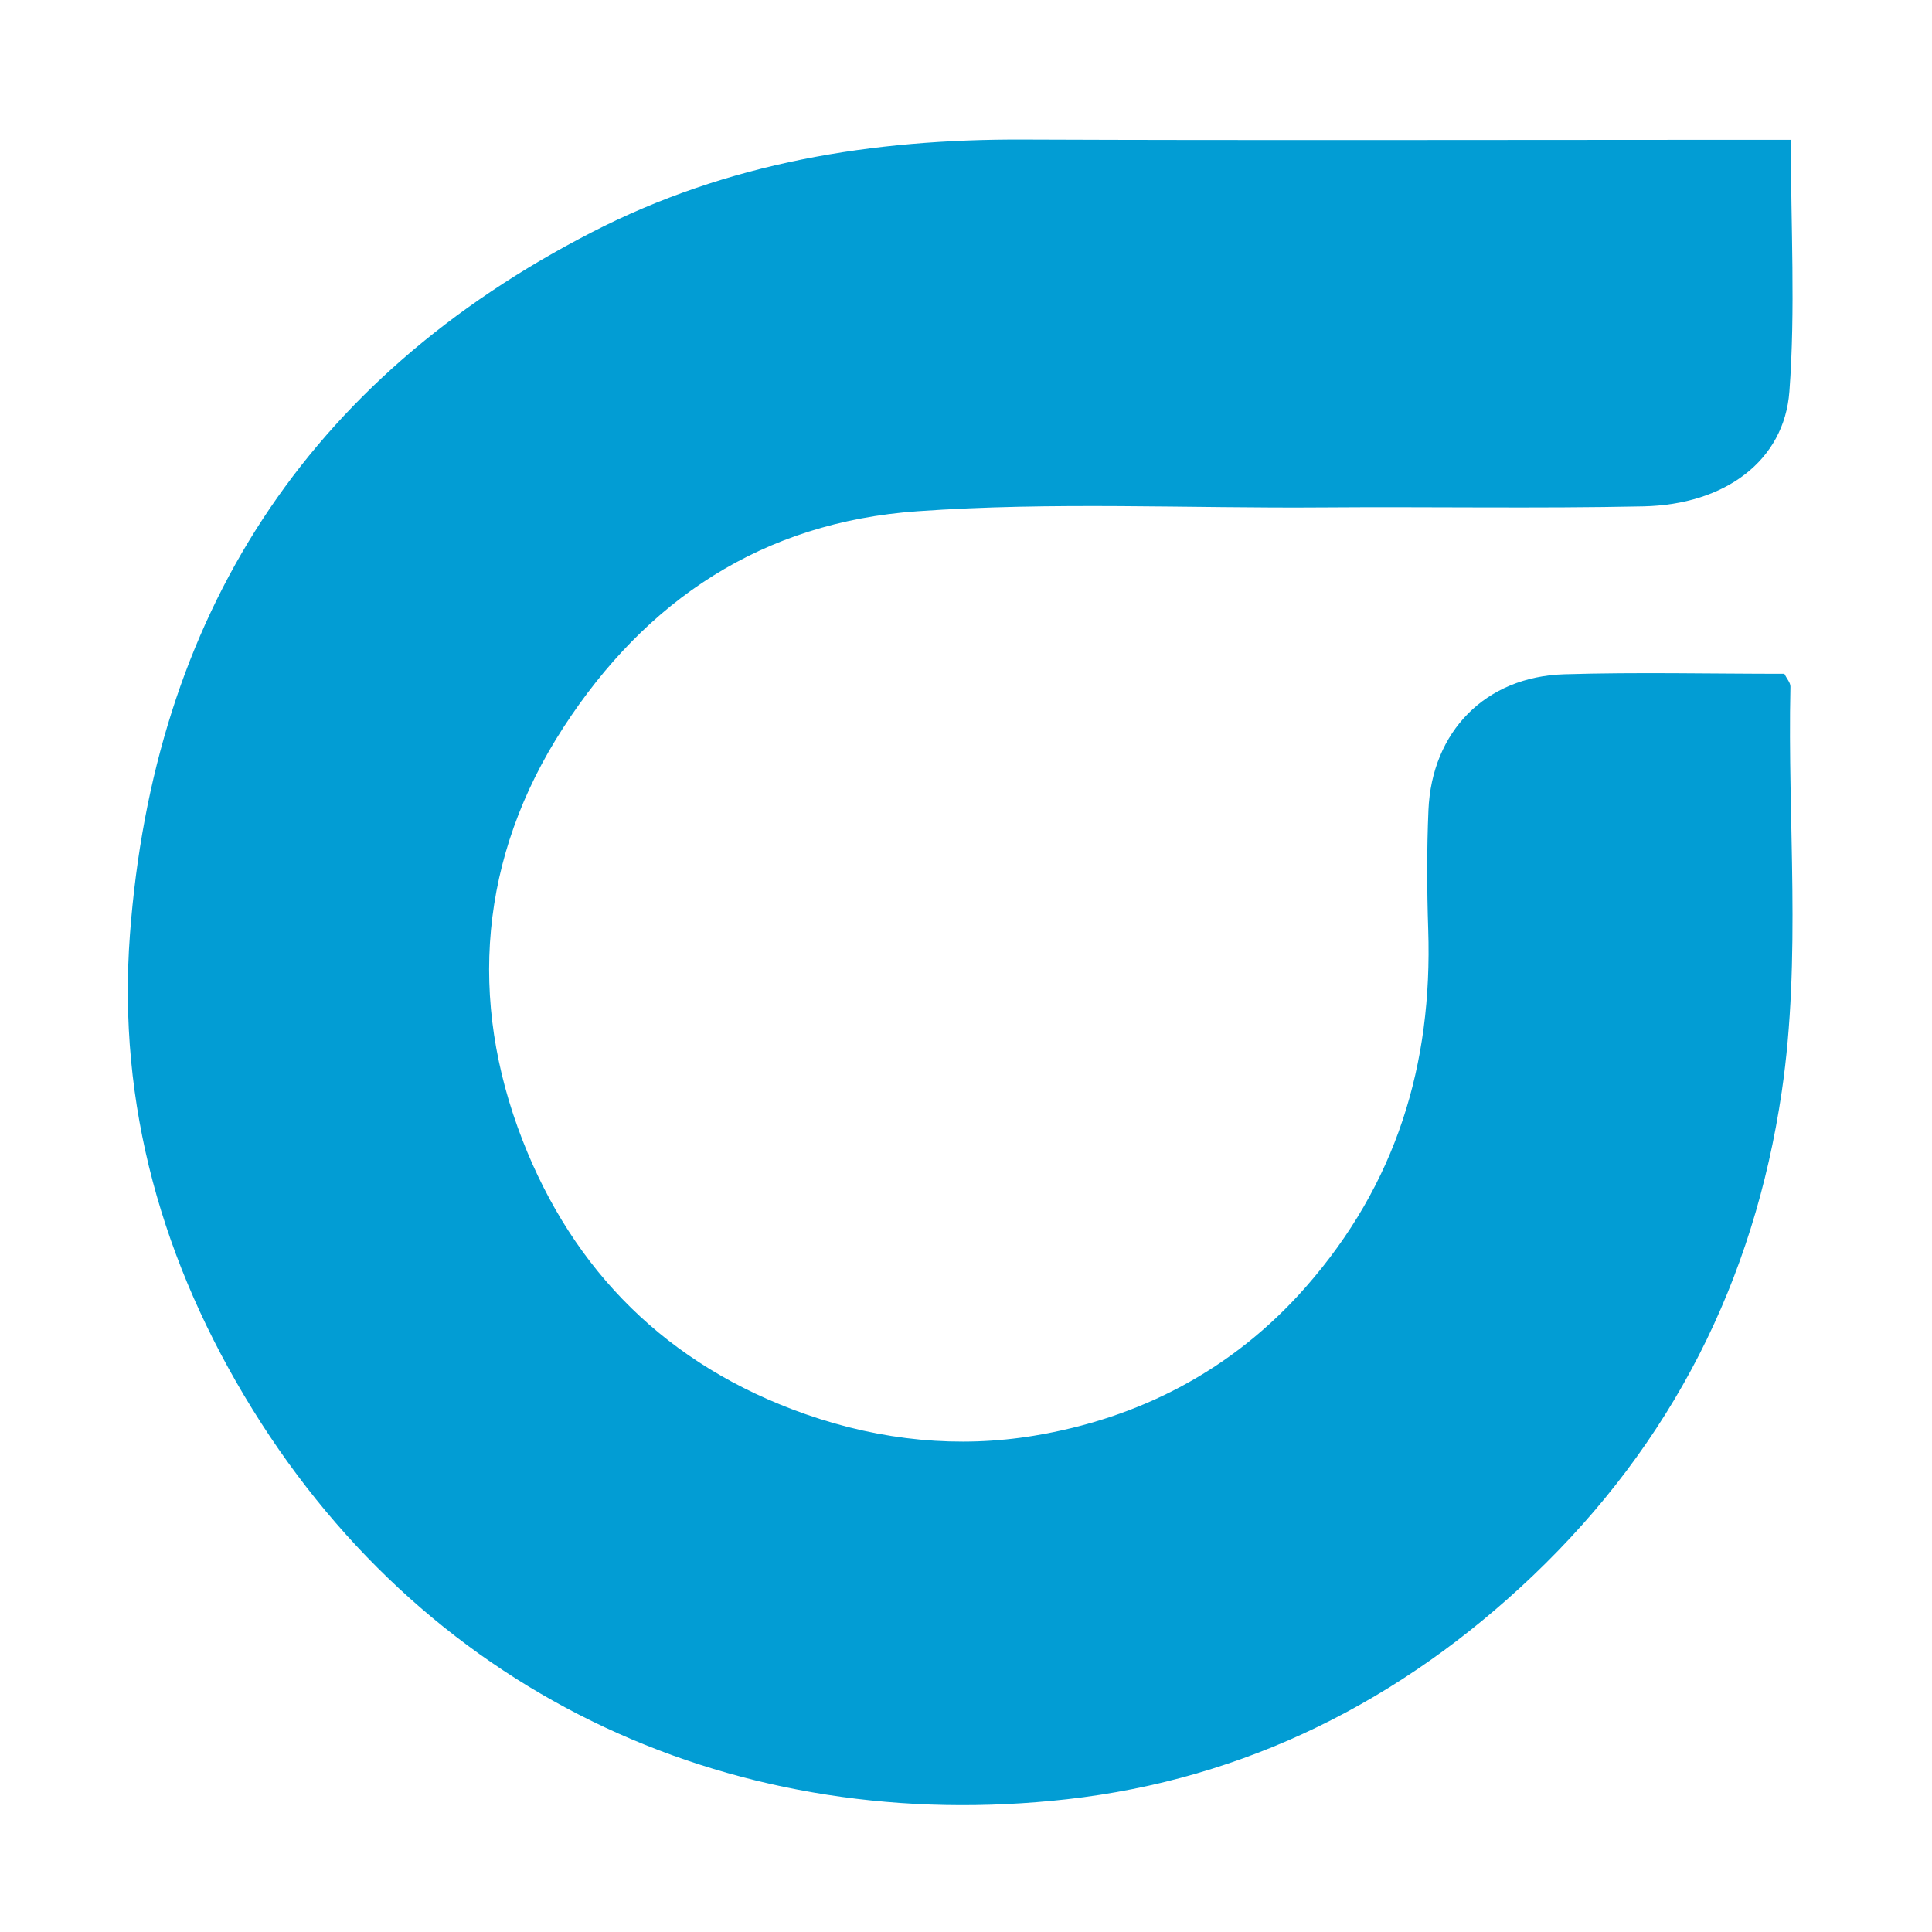 <?xml version="1.0" standalone="no"?><!DOCTYPE svg PUBLIC "-//W3C//DTD SVG 1.1//EN" "http://www.w3.org/Graphics/SVG/1.1/DTD/svg11.dtd"><svg t="1728303600359" class="icon" viewBox="0 0 1024 1024" version="1.1" xmlns="http://www.w3.org/2000/svg" p-id="1086" width="128" height="128" xmlns:xlink="http://www.w3.org/1999/xlink"><path d="M949.18 74.11c0 46.11 2.48 89.94-0.76 133.36-2.75 36.82-34.16 60.01-77.43 60.91-56.53 1.19-113.1 0.13-169.65 0.56-71.72 0.55-143.51-3.06-215.15 2.03-82.07 5.84-143.7 46.92-187.62 114.67-44.55 68.7-50.52 144.52-21.62 218.71 26.88 68.97 76.4 119.36 149.93 145.17 40.54 14.23 81.51 18.01 121.11 11.45 55.5-9.19 105.13-34.49 143.99-78.7 48.11-54.73 67.34-118.06 65-189.55-0.69-21.08-0.78-42.24 0.12-63.3 1.77-41.71 30.24-70.77 71.91-72.04 38.77-1.18 77.62-0.25 116.73-0.25 1.25 2.53 3.27 4.7 3.22 6.82-1.61 71.55 5.89 143.29-4.59 214.63-14.77 100.54-58.32 186.44-131.96 256.62-69.44 66.16-152.17 107.83-247 118.45-173.11 19.39-336-52.2-431.57-206.66-47.78-77.23-71.71-161.53-64.98-251.62 12.6-168.47 93.13-294.3 245.02-372.38 71.89-36.95 148.62-49.35 228.49-49.02 125.77 0.5 251.55 0.13 377.32 0.13 9.09 0.01 18.18 0.01 29.49 0.01z" fill="#029DD4" p-id="1087"></path></svg>